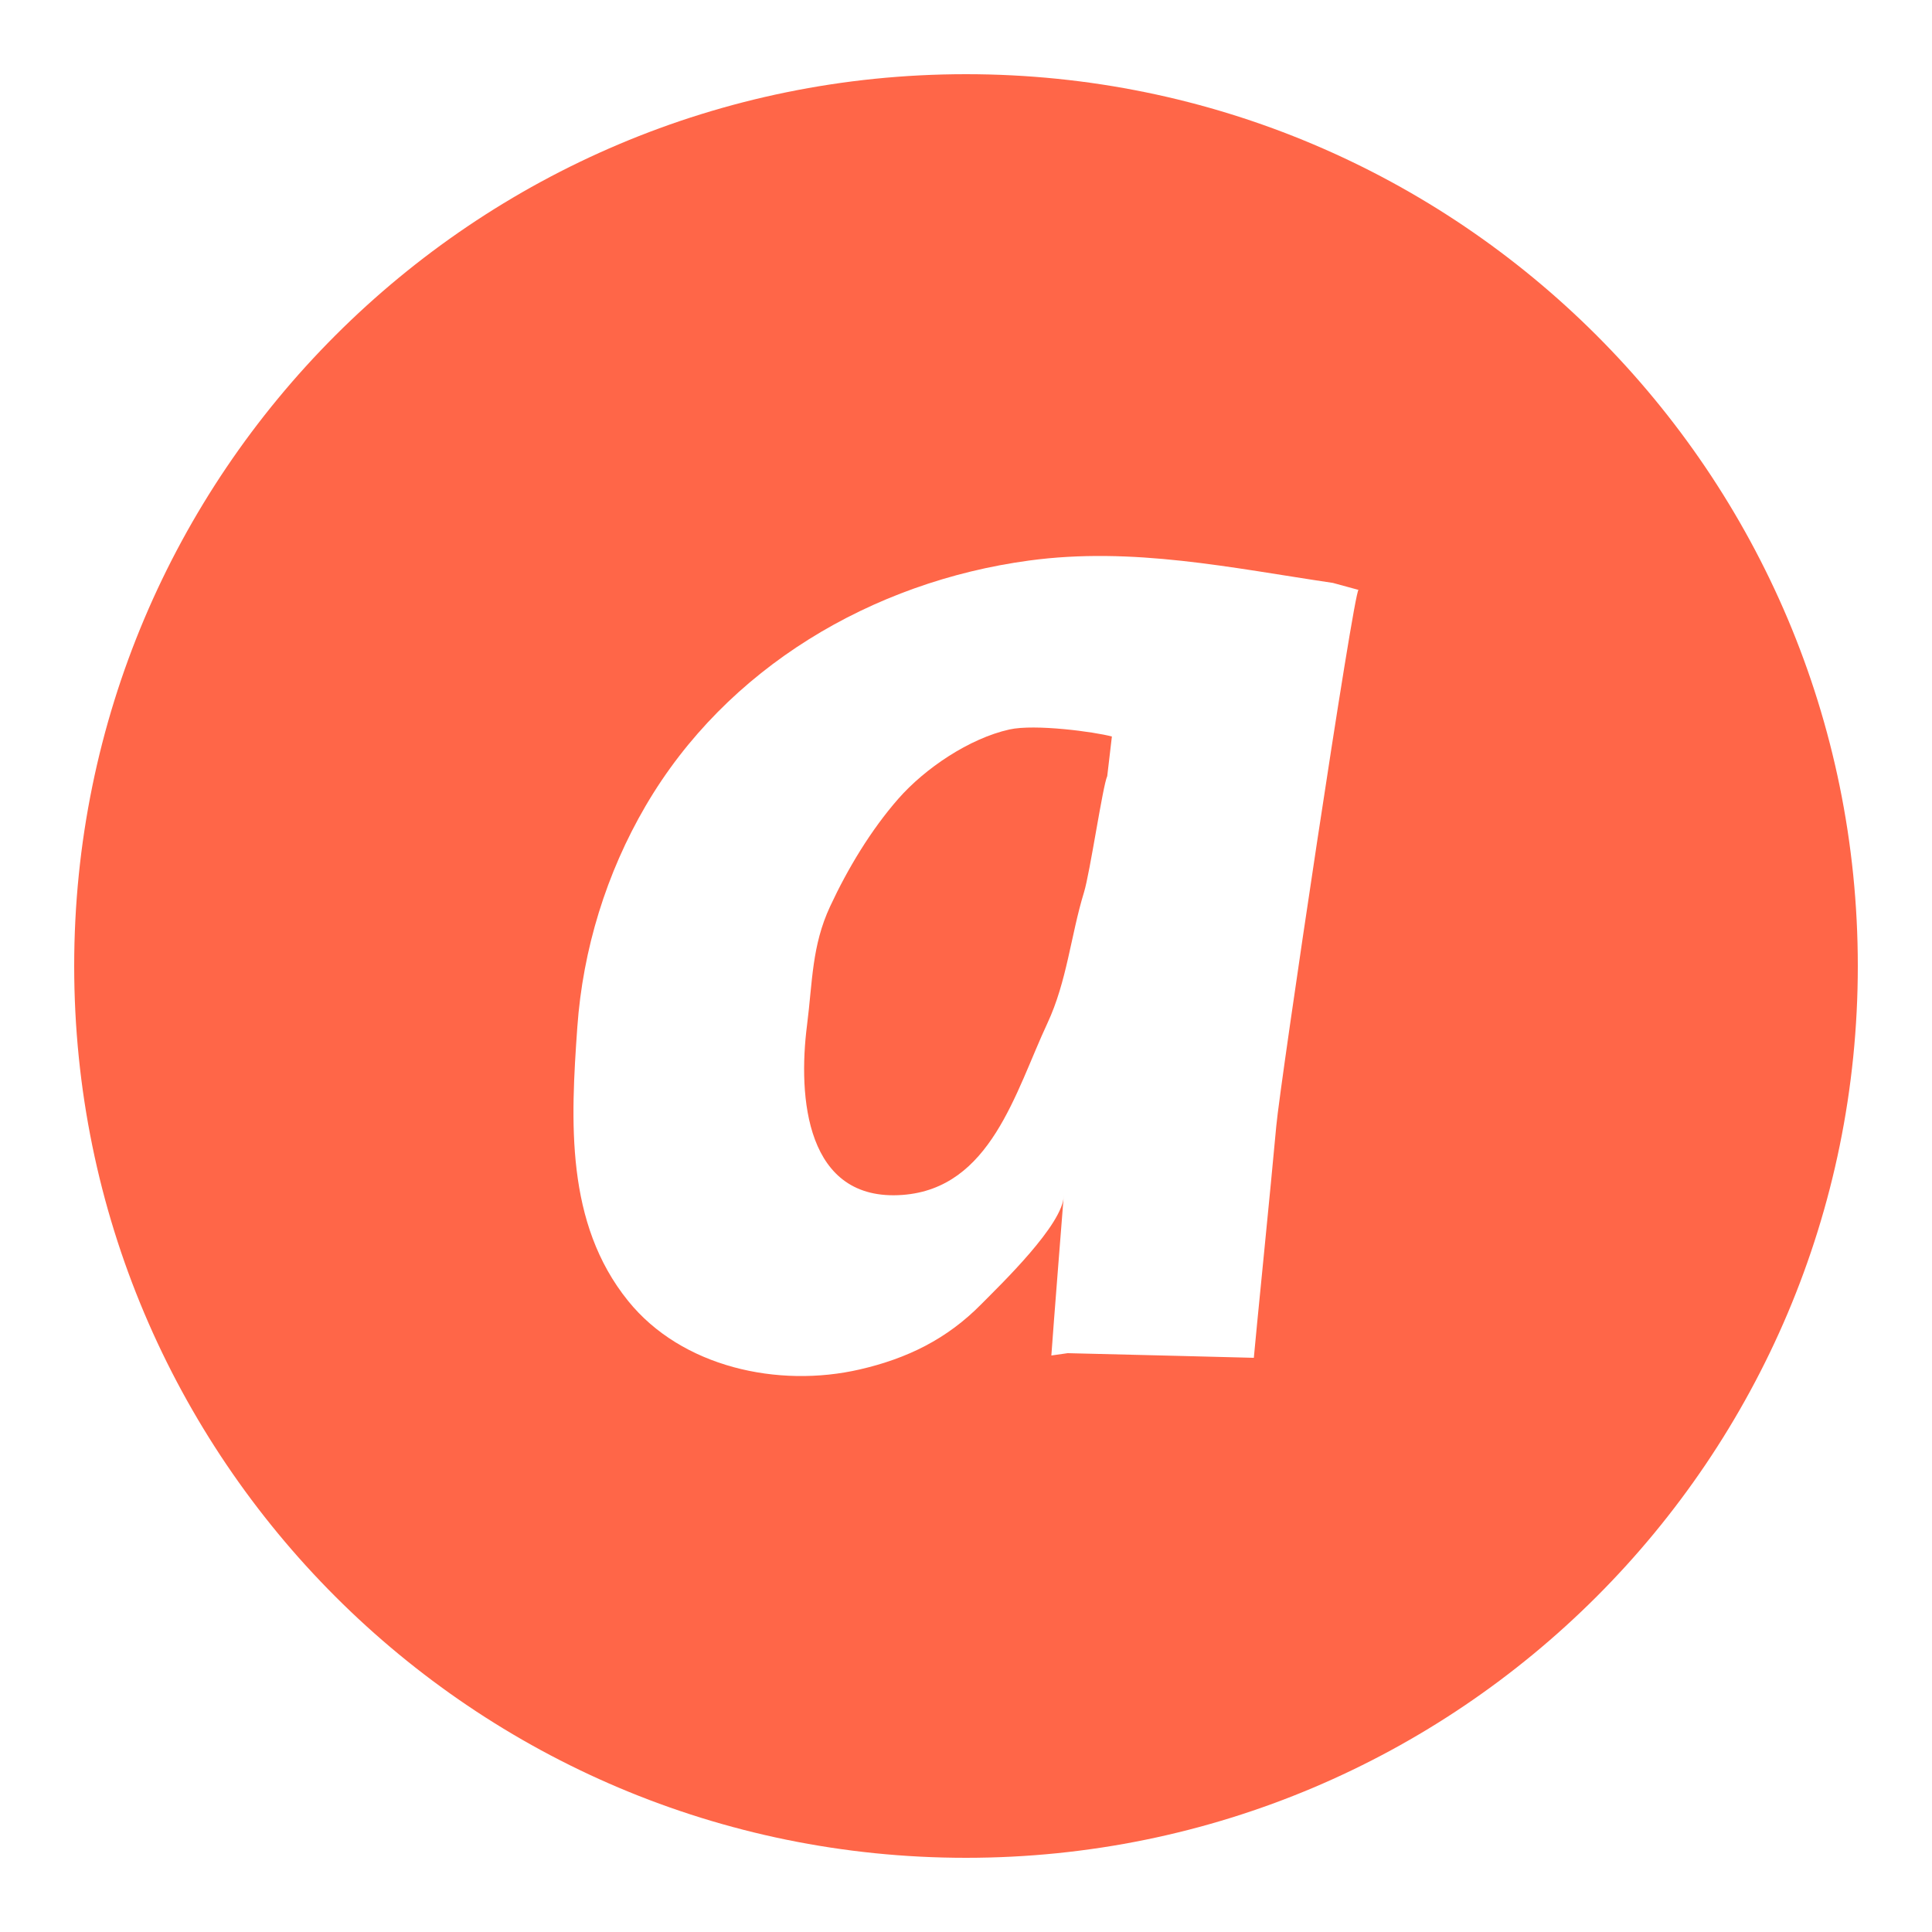 <?xml version="1.0" ?><!DOCTYPE svg  PUBLIC '-//W3C//DTD SVG 1.1//EN'  'http://www.w3.org/Graphics/SVG/1.1/DTD/svg11.dtd'><svg enable-background="new 0 0 100 100" height="100px" id="Layer_1" version="1.1" viewBox="0 0 100 100" width="100px" xml:space="preserve" xmlns="http://www.w3.org/2000/svg" xmlns:xlink="http://www.w3.org/1999/xlink"><g><path d="M52.25,37.757c-2.081,0.463-4.378,2.017-5.755,3.589c-1.423,1.625-2.617,3.614-3.525,5.562   c-0.957,2.05-0.91,3.903-1.198,6.149c-0.48,3.746-0.062,9.159,4.938,8.792c4.577-0.336,5.842-5.328,7.501-8.881   c1.019-2.181,1.214-4.558,1.895-6.777c0.315-1.026,0.975-5.543,1.205-6.021l0.24-2.048C56.666,37.88,53.562,37.464,52.25,37.757z" fill="#FF6648"/><path d="M50,3.84C24.506,3.84,3.84,24.506,3.84,50S24.506,96.16,50,96.16S96.16,75.494,96.16,50   S75.494,3.84,50,3.84z M66.061,58.276c-0.262,2.927-1.083,11.041-1.163,12.004c0,0-7.348-0.189-9.636-0.24l-0.844,0.12   c0.082-1.218,0.643-8.291,0.643-8.294c0,1.498-3.312,4.665-4.261,5.63c-1.783,1.813-3.838,2.819-6.303,3.387   c-4.217,0.973-9.218-0.115-11.987-3.549c-3.254-4.029-2.972-9.315-2.628-14.171c0.286-4.023,1.501-7.971,3.536-11.452   c4.18-7.153,11.729-11.6,19.853-12.698c5.363-0.724,10.45,0.379,15.722,1.159l1.325,0.362   C70.081,30.482,66.262,56.042,66.061,58.276z" fill="#FF6648"/></g></svg>